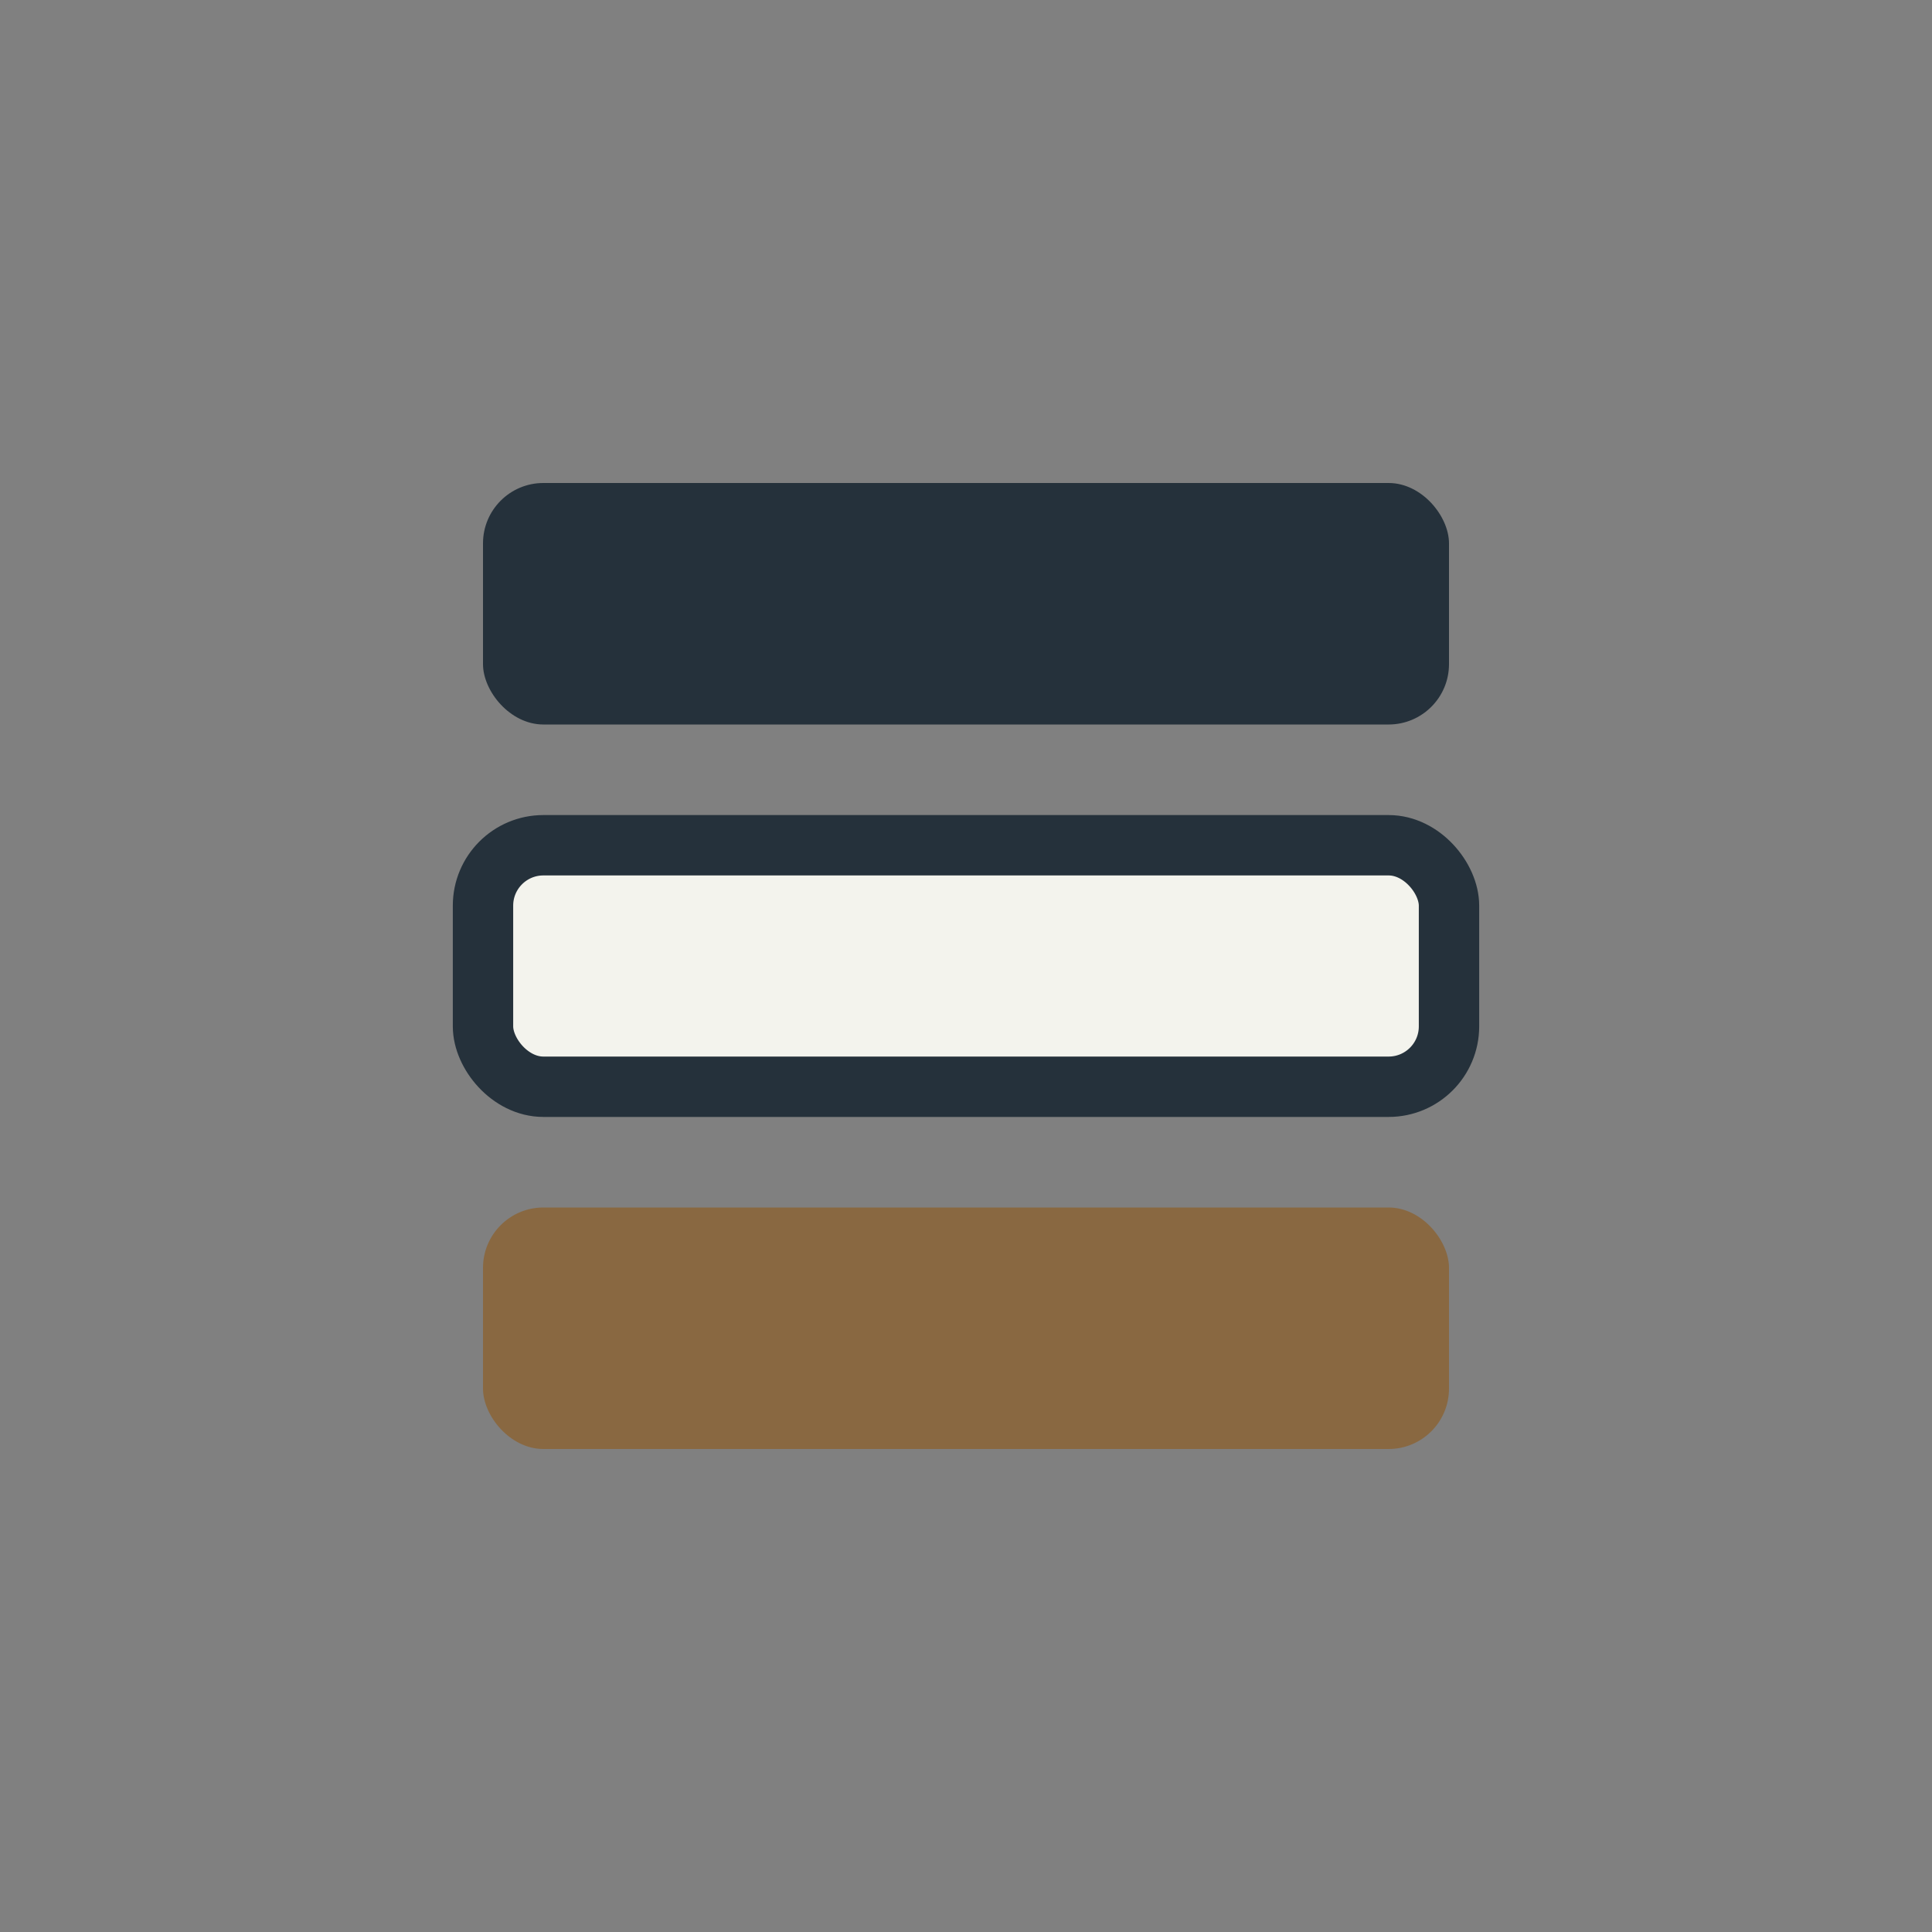 <?xml version="1.0" encoding="UTF-8"?>
<svg xmlns="http://www.w3.org/2000/svg" width="32" height="32" viewBox="0 0 32 32"><rect x="0" y="0" width="32" height="32" fill="#808080" stroke="none"/><rect x="8" y="20" width="16" height="4" rx="1" fill="#896841"/><rect x="8" y="14" width="16" height="4" rx="1" fill="#F3F3ED" stroke="#25313B" stroke-width="1"/><rect x="8" y="8" width="16" height="4" rx="1" fill="#25313B"/></svg>